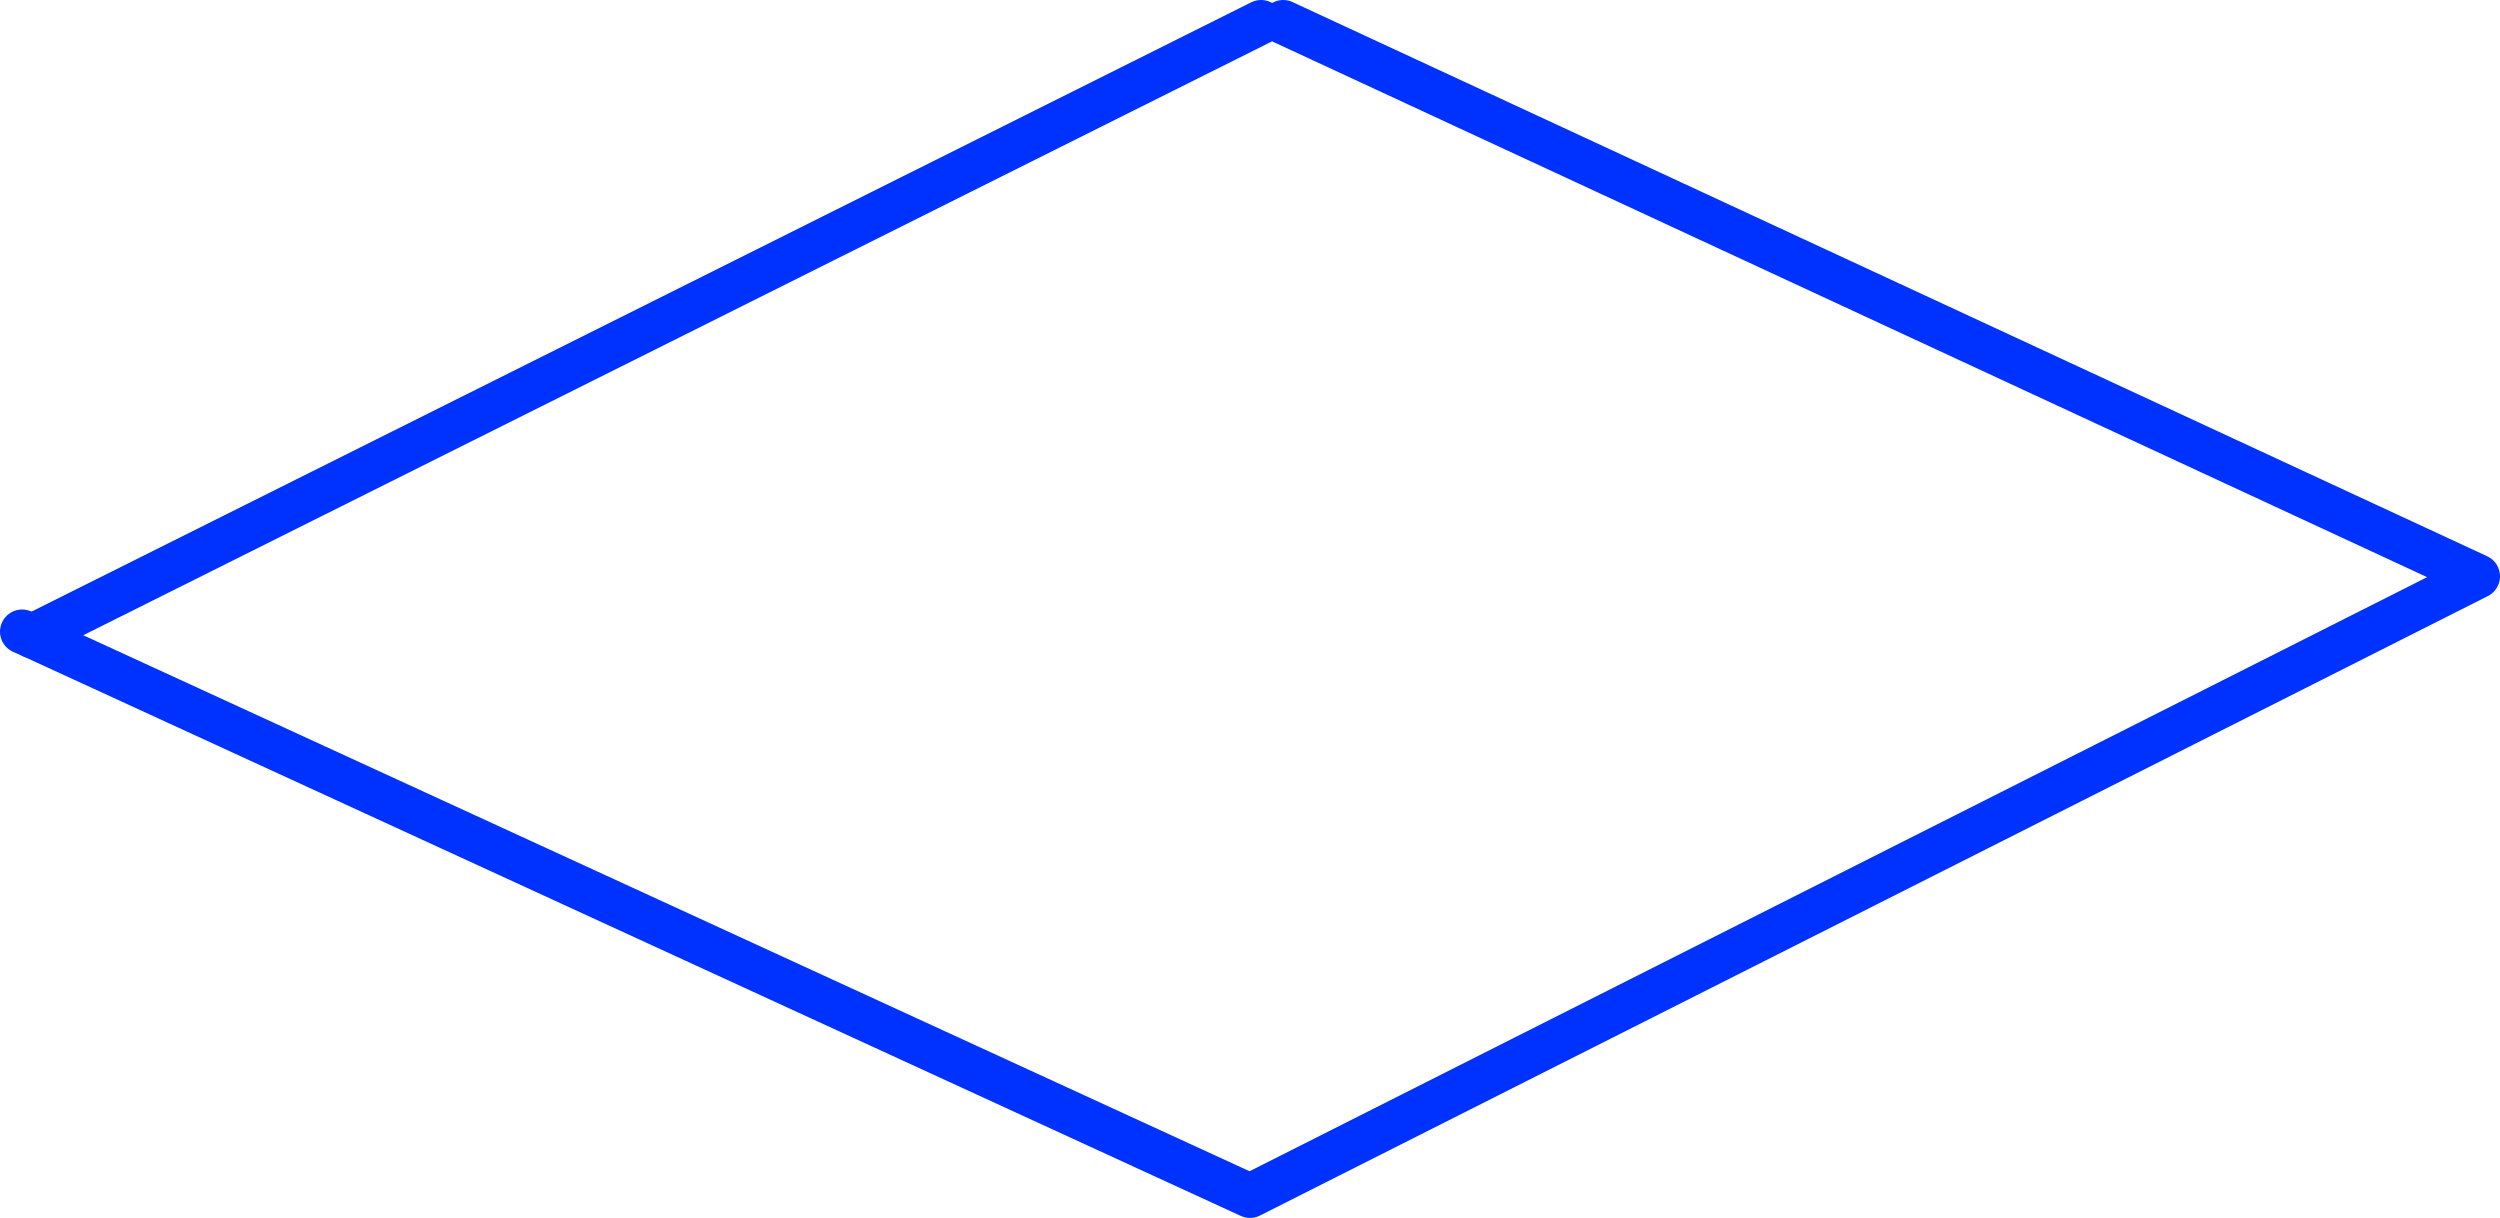 <?xml version="1.0" encoding="UTF-8" standalone="no"?>
<svg xmlns:xlink="http://www.w3.org/1999/xlink" height="55.05px" width="113.0px" xmlns="http://www.w3.org/2000/svg">
  <g transform="matrix(1.0, 0.0, 0.0, 1.0, 56.5, 27.5)">
    <path d="M1.5 -26.5 L55.5 -1.45 0.0 26.55 -55.05 1.25 -55.5 1.05" fill="none" stroke="#0032ff" stroke-linecap="round" stroke-linejoin="round" stroke-width="2.0"/>
    <path d="M-55.05 1.25 L0.5 -26.5" fill="none" stroke="#0032ff" stroke-linecap="round" stroke-linejoin="round" stroke-width="2.0"/>
  </g>
</svg>
